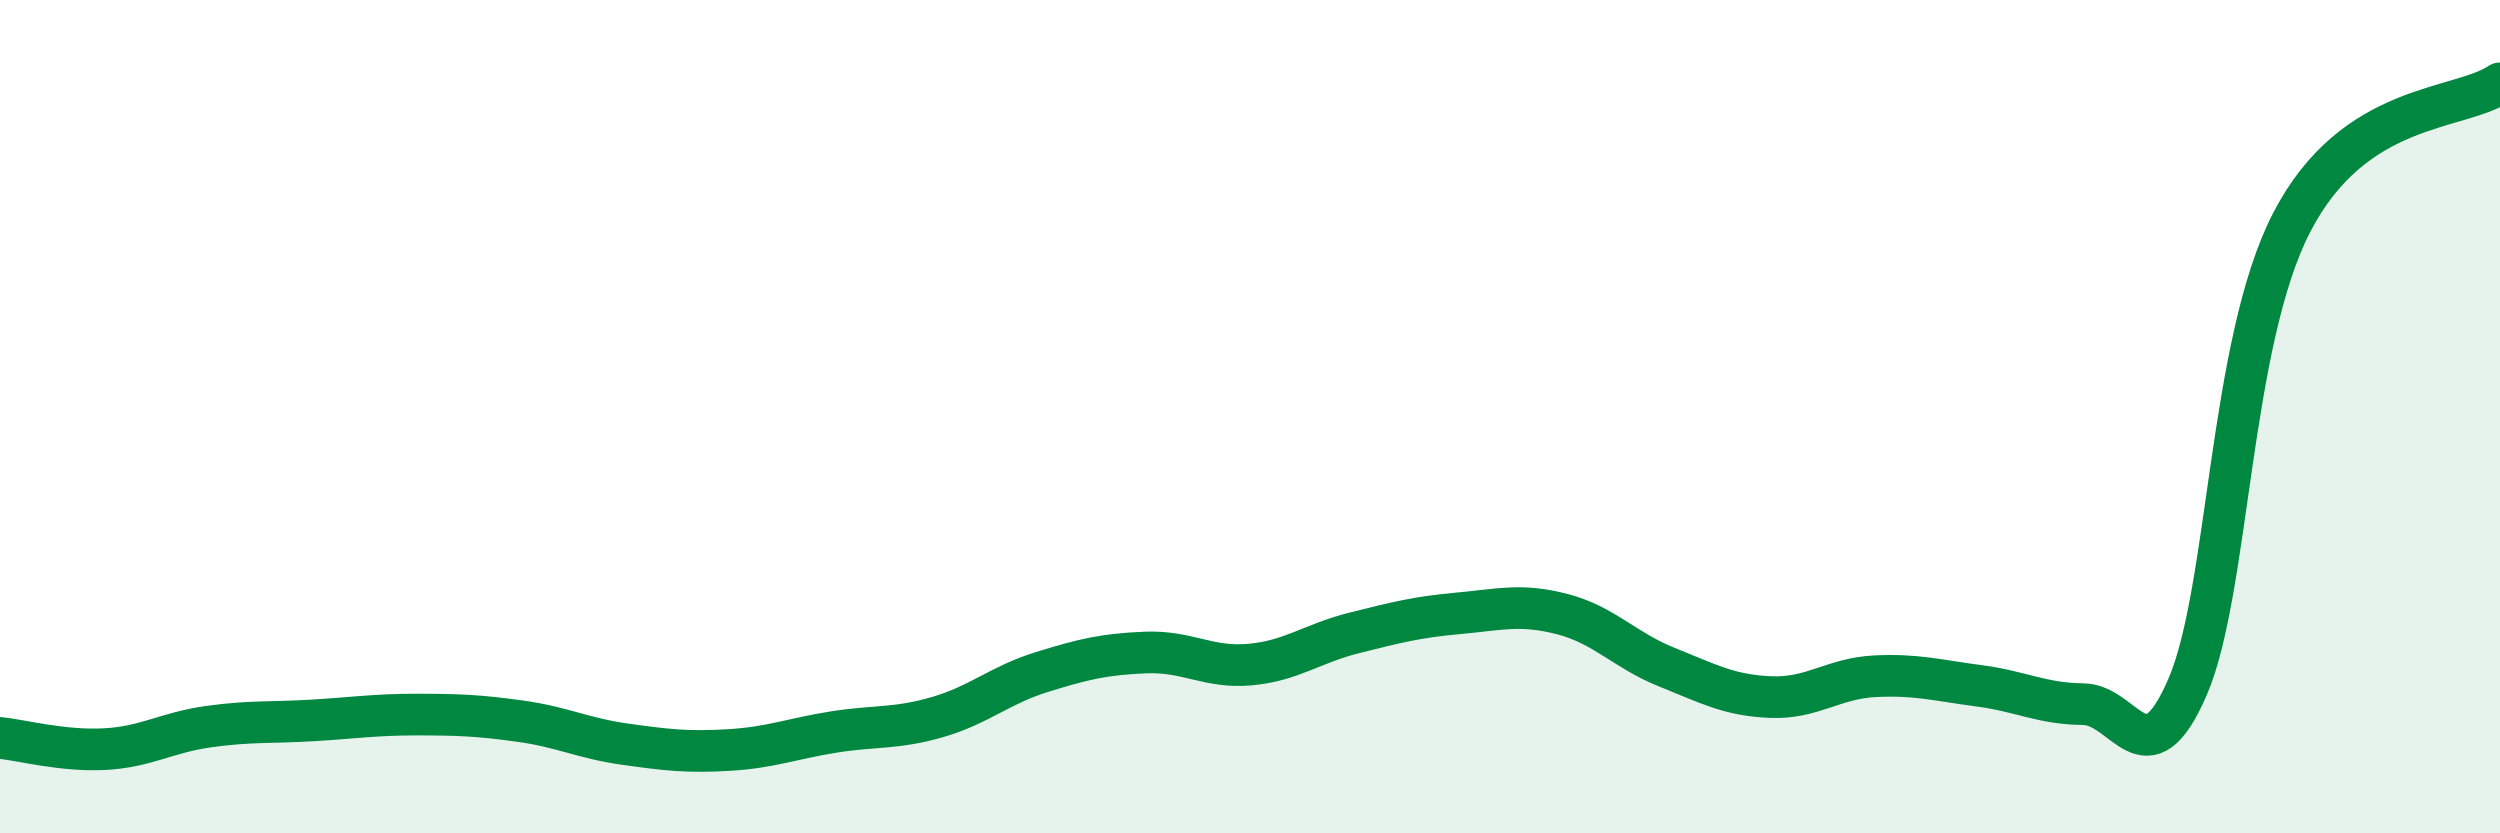 
    <svg width="60" height="20" viewBox="0 0 60 20" xmlns="http://www.w3.org/2000/svg">
      <path
        d="M 0,17.71 C 0.5,17.76 1.5,18.03 2.5,17.98 C 3.5,17.93 4,17.58 5,17.44 C 6,17.3 6.5,17.35 7.5,17.29 C 8.5,17.23 9,17.15 10,17.15 C 11,17.15 11.5,17.17 12.5,17.31 C 13.5,17.45 14,17.72 15,17.86 C 16,18 16.5,18.06 17.5,18 C 18.5,17.94 19,17.73 20,17.57 C 21,17.41 21.5,17.5 22.5,17.21 C 23.5,16.92 24,16.44 25,16.13 C 26,15.82 26.5,15.7 27.5,15.66 C 28.5,15.62 29,16.04 30,15.95 C 31,15.86 31.5,15.44 32.5,15.19 C 33.5,14.94 34,14.81 35,14.72 C 36,14.63 36.5,14.48 37.5,14.74 C 38.5,15 39,15.61 40,16.01 C 41,16.41 41.5,16.69 42.5,16.73 C 43.5,16.77 44,16.28 45,16.23 C 46,16.18 46.5,16.33 47.5,16.46 C 48.5,16.59 49,16.89 50,16.9 C 51,16.91 51.5,18.8 52.5,16.49 C 53.5,14.18 53.5,8.24 55,5.34 C 56.5,2.44 59,2.67 60,2L60 20L0 20Z"
        fill="#008740"
        opacity="0.1"
        stroke-linecap="round"
        stroke-linejoin="round"
      />
      <path
        d="M 0,17.71 C 0.5,17.76 1.5,18.03 2.5,17.98 C 3.5,17.93 4,17.58 5,17.44 C 6,17.3 6.5,17.35 7.5,17.29 C 8.5,17.23 9,17.15 10,17.15 C 11,17.15 11.5,17.17 12.5,17.31 C 13.5,17.45 14,17.72 15,17.86 C 16,18 16.5,18.06 17.5,18 C 18.5,17.94 19,17.73 20,17.57 C 21,17.41 21.5,17.5 22.5,17.21 C 23.5,16.92 24,16.44 25,16.13 C 26,15.82 26.5,15.7 27.5,15.66 C 28.5,15.62 29,16.04 30,15.95 C 31,15.86 31.5,15.44 32.5,15.19 C 33.5,14.94 34,14.81 35,14.72 C 36,14.63 36.5,14.48 37.5,14.74 C 38.5,15 39,15.61 40,16.01 C 41,16.41 41.5,16.69 42.5,16.73 C 43.5,16.77 44,16.28 45,16.23 C 46,16.18 46.5,16.33 47.5,16.46 C 48.5,16.59 49,16.89 50,16.9 C 51,16.91 51.5,18.8 52.5,16.49 C 53.5,14.18 53.5,8.24 55,5.34 C 56.5,2.44 59,2.67 60,2"
        stroke="#008740"
        stroke-width="1"
        fill="none"
        stroke-linecap="round"
        stroke-linejoin="round"
      />
    </svg>
  